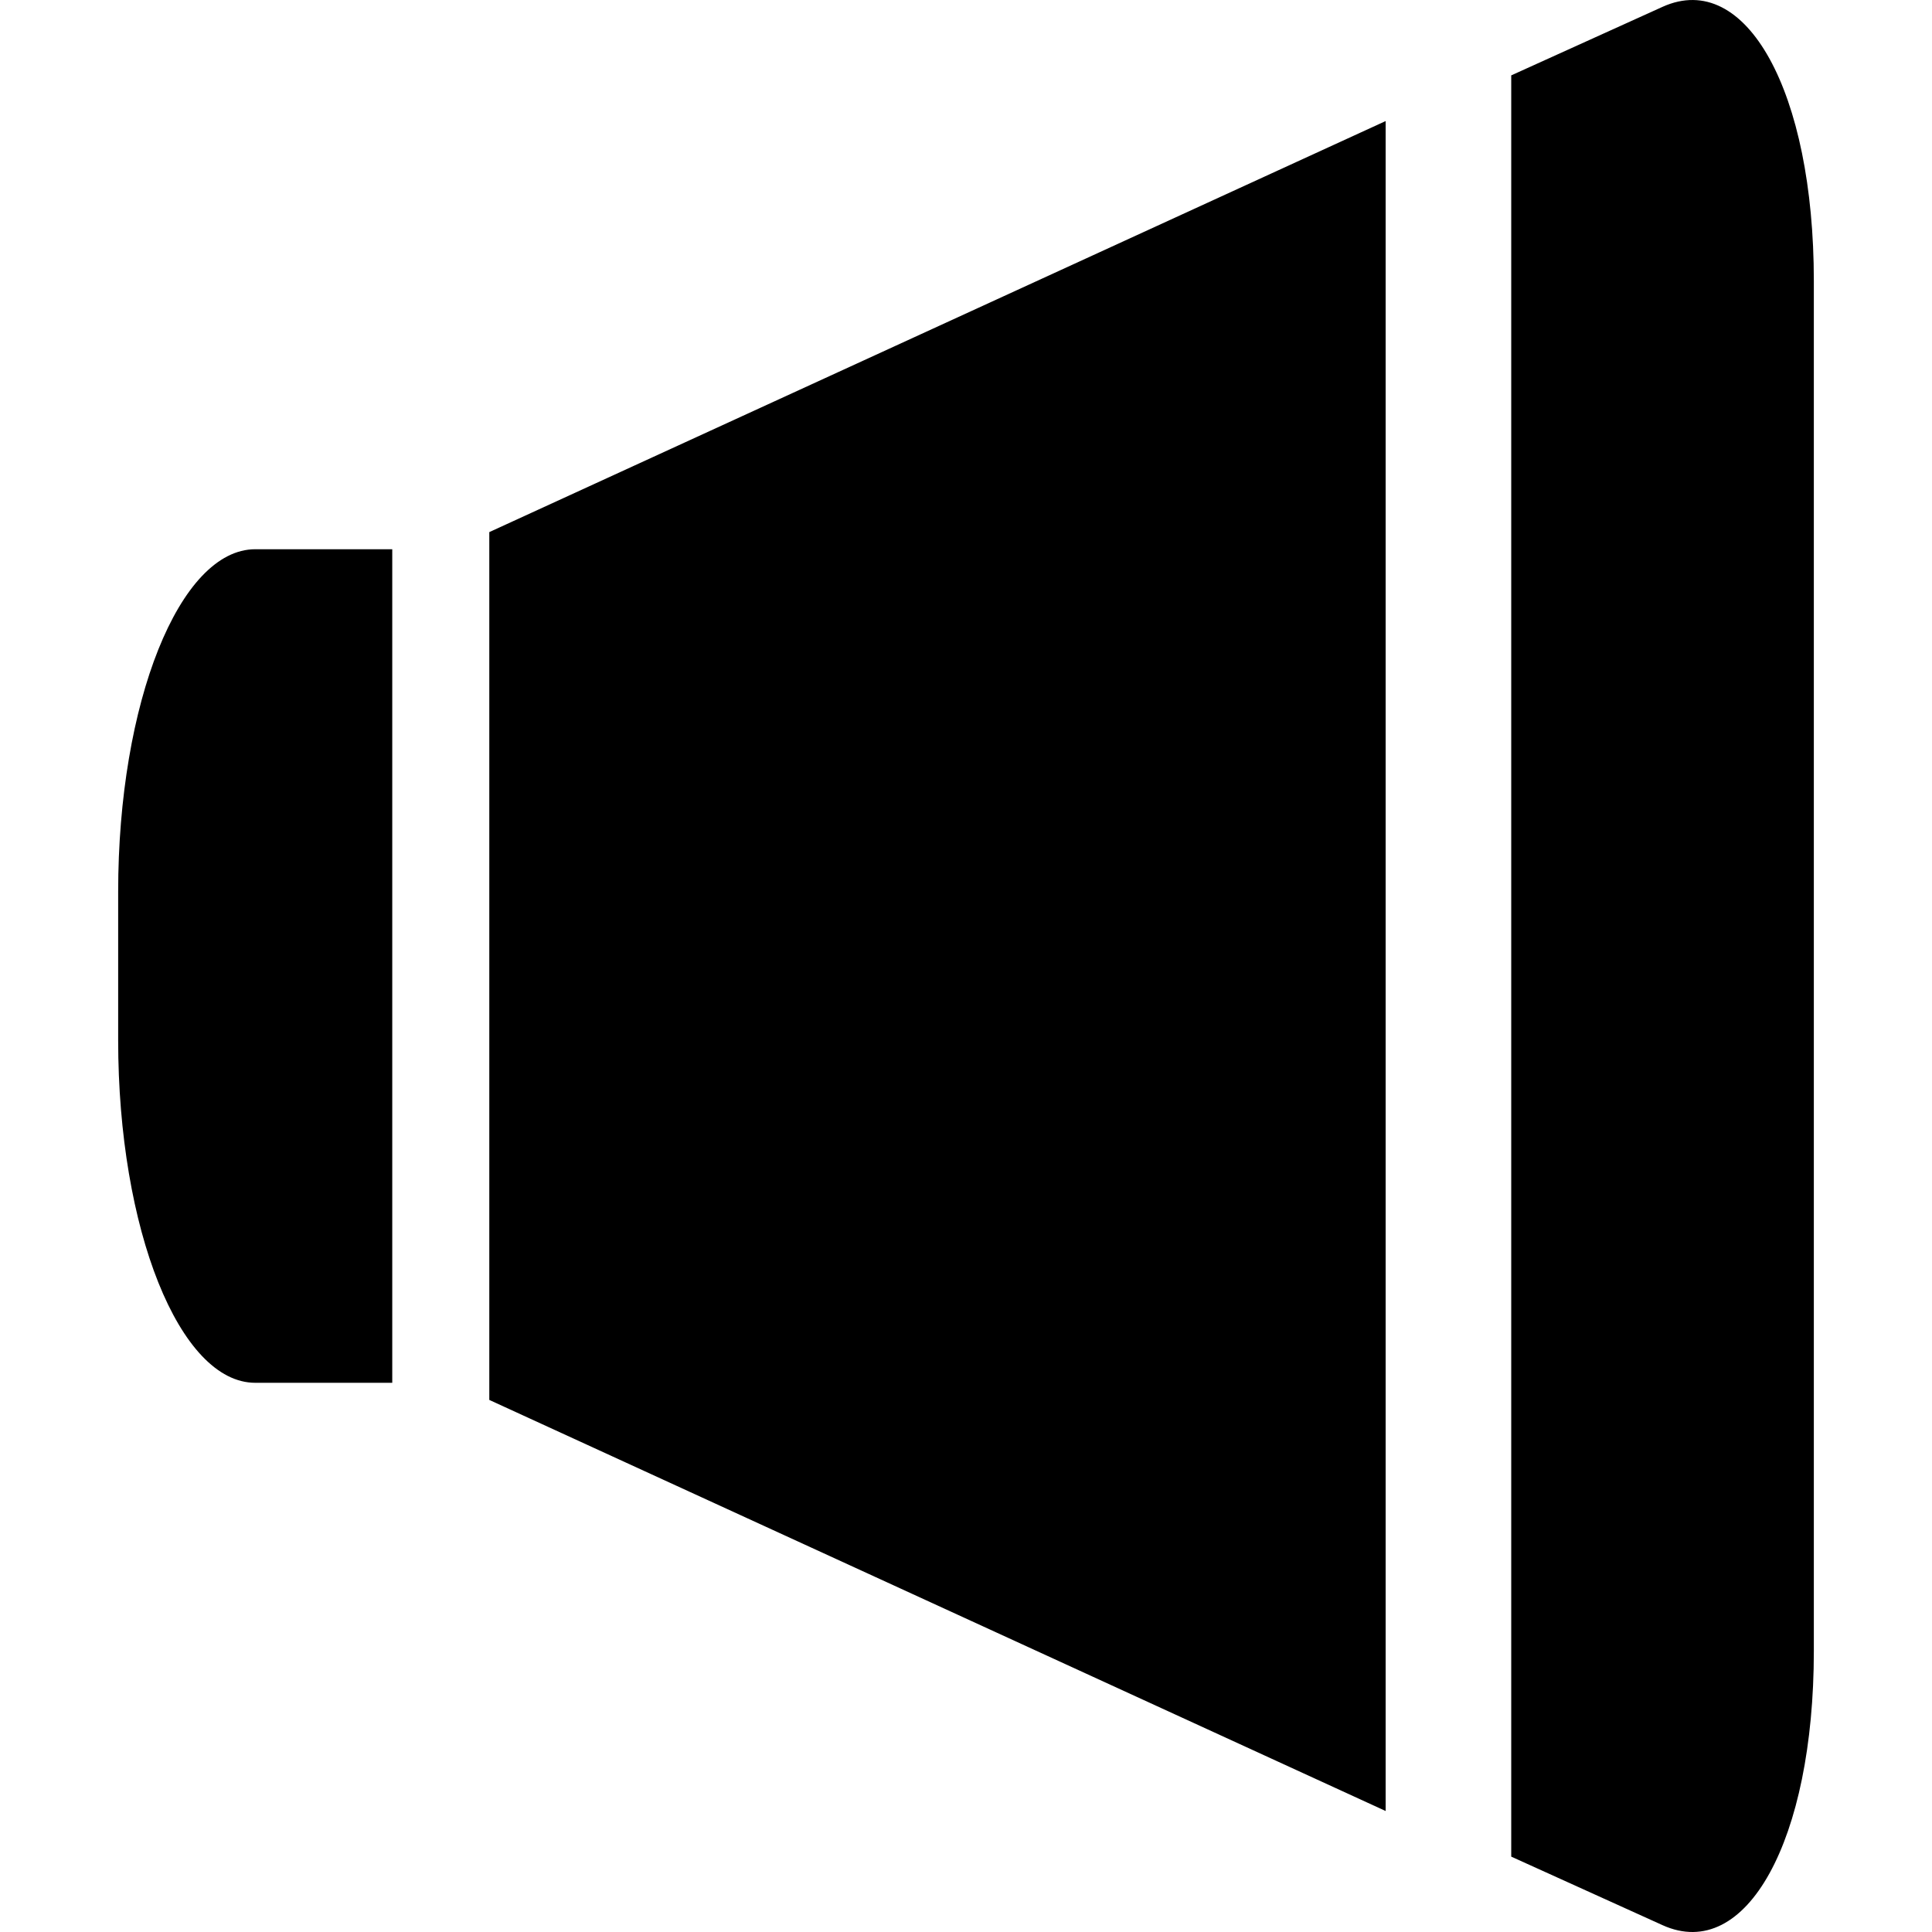 <?xml version="1.0" encoding="iso-8859-1"?>
<!-- Uploaded to: SVG Repo, www.svgrepo.com, Generator: SVG Repo Mixer Tools -->
<!DOCTYPE svg PUBLIC "-//W3C//DTD SVG 1.1//EN" "http://www.w3.org/Graphics/SVG/1.1/DTD/svg11.dtd">
<svg fill="#000000" version="1.1" id="Capa_1" xmlns="http://www.w3.org/2000/svg" xmlns:xlink="http://www.w3.org/1999/xlink" 
	 width="800px" height="800px" viewBox="0 0 240.546 240.545"
	 xml:space="preserve">
<g>
	<g>
		<polygon points="60.921,174.299 172.521,225.48 172.521,15.072 60.921,66.25 		"/>
		<path d="M206.996,0.851c-10.403,4.709-18.838,8.534-18.838,8.534v221.776l18.838,8.533c10.408,4.707,18.838-10.563,18.838-34.129
			V34.977C225.834,11.414,217.404-3.851,206.996,0.851z"/>
		<path d="M14.712,111.031v18.483c0,23.555,7.64,42.652,17.067,42.652h17.059V68.383c0,0-7.635,0-17.059,0
			C22.352,68.383,14.712,87.473,14.712,111.031z"/>
	</g>
</g>
</svg>
